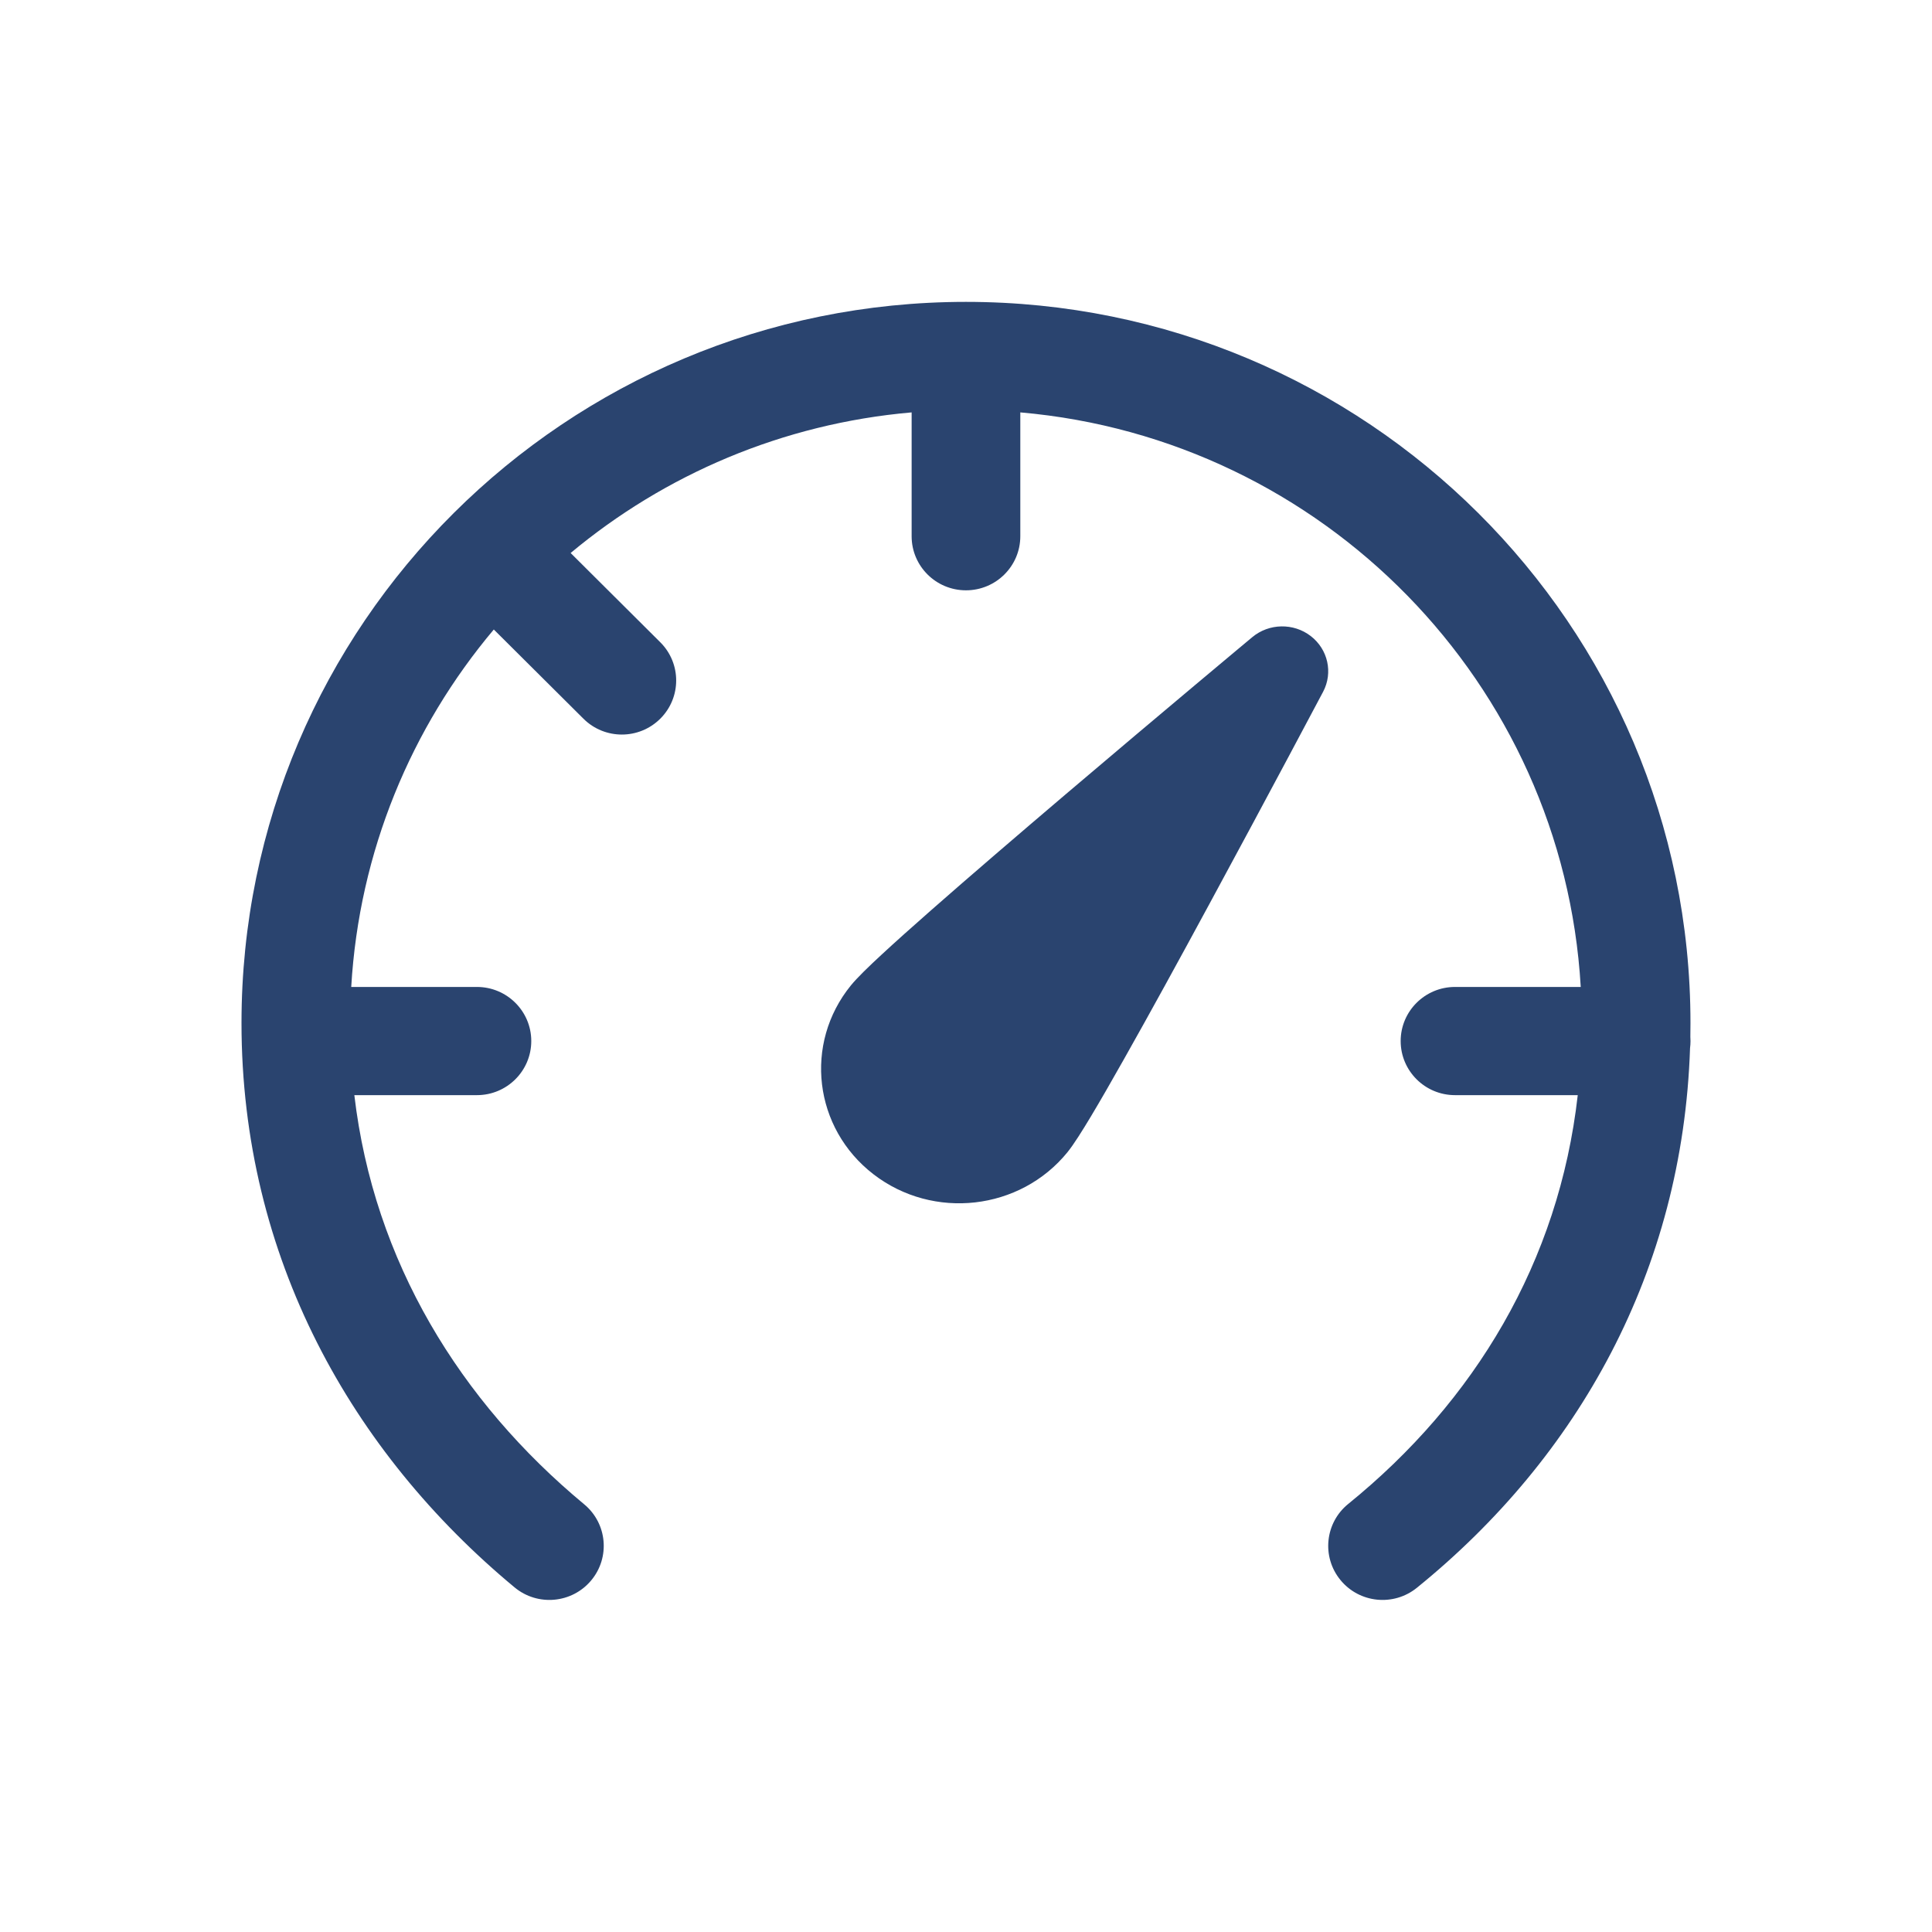 <svg width="64" height="64" viewBox="0 0 64 64" fill="none" xmlns="http://www.w3.org/2000/svg">
<path d="M18.903 18.319C22.016 15.723 25.918 14.034 30.199 13.661V17.764C30.199 18.753 31.005 19.555 31.999 19.555C32.993 19.555 33.799 18.753 33.799 17.764V13.661C43.828 14.534 51.778 22.631 52.364 32.694H48.199C47.205 32.694 46.399 33.497 46.399 34.486C46.399 35.475 47.205 36.278 48.199 36.278H52.265C51.64 41.8 48.849 46.426 44.663 49.819C43.892 50.443 43.775 51.572 44.403 52.339C45.03 53.107 46.164 53.222 46.935 52.598C52.279 48.269 55.743 42.102 55.985 34.718C55.995 34.642 56 34.565 56 34.486C56 34.438 55.998 34.391 55.995 34.344C55.997 34.193 55.999 34.041 55.999 33.889C55.999 20.695 45.254 10 31.999 10C18.745 10 8 20.695 8 33.889C8 41.658 11.655 48.112 17.047 52.585C17.811 53.218 18.946 53.115 19.582 52.355C20.219 51.595 20.116 50.465 19.352 49.832C15.245 46.425 12.384 41.789 11.738 36.278H15.799C16.793 36.278 17.599 35.475 17.599 34.486C17.599 33.497 16.793 32.694 15.799 32.694H11.635C11.897 28.199 13.628 24.095 16.358 20.853L19.327 23.808C20.03 24.508 21.169 24.508 21.872 23.808C22.575 23.109 22.575 21.974 21.872 21.275L18.903 18.319ZM43.42 21.07C42.849 20.63 42.037 20.645 41.483 21.107L40.962 21.542C40.629 21.82 40.154 22.218 39.58 22.7C38.433 23.663 36.892 24.96 35.317 26.299C33.744 27.637 32.133 29.019 30.847 30.15C30.204 30.715 29.637 31.222 29.194 31.633C28.782 32.014 28.396 32.386 28.186 32.644C26.619 34.573 26.955 37.374 28.936 38.9C30.916 40.426 33.792 40.099 35.36 38.17C35.569 37.912 35.851 37.461 36.138 36.983C36.446 36.469 36.823 35.814 37.239 35.075C38.074 33.597 39.085 31.752 40.059 29.952C41.035 28.152 41.977 26.393 42.676 25.084C43.025 24.43 43.313 23.888 43.514 23.509L43.83 22.915C44.163 22.284 43.992 21.511 43.42 21.07Z" fill="#2A446F"/>
</svg>
